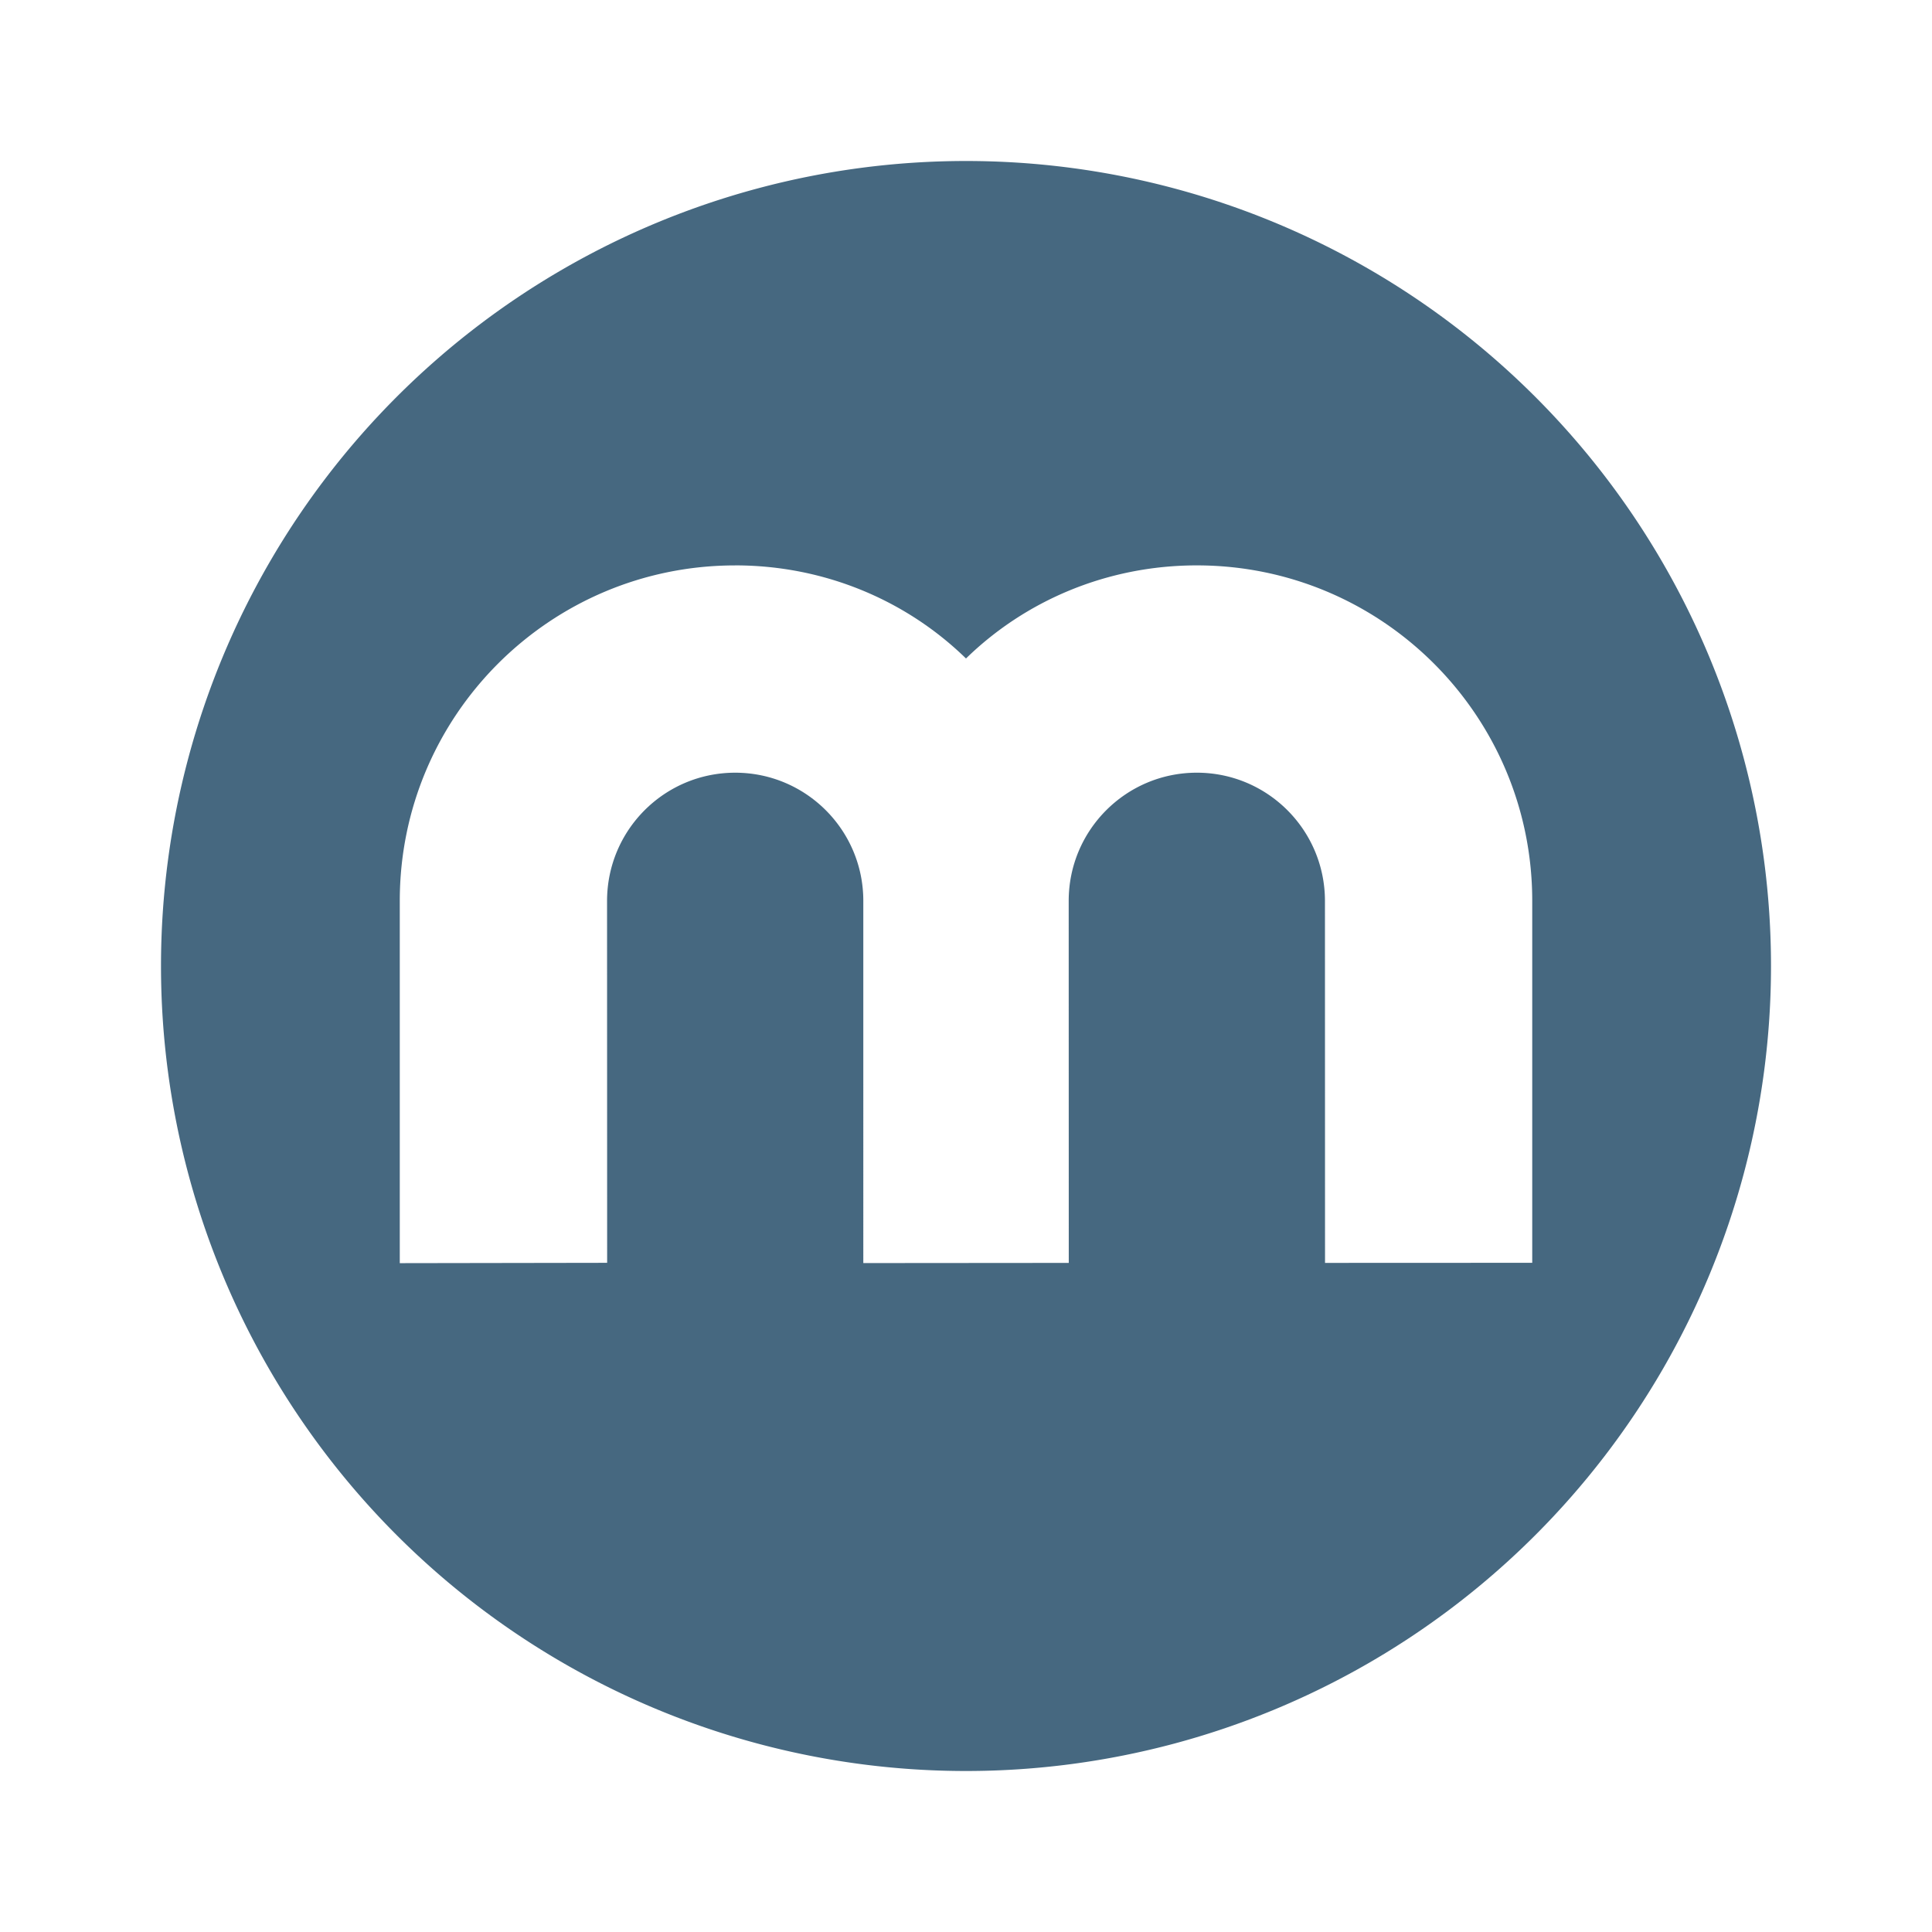 <?xml version="1.0" encoding="UTF-8"?>
<!-- Created with Inkscape (http://www.inkscape.org/) -->
<svg width="1200" height="1200" version="1.1" viewBox="0 0 1200 1200" xmlns="http://www.w3.org/2000/svg">
 <path d="m600 100a500 500 0 0 0-500 500 500 500 0 0 0 500 500 500 500 0 0 0 500-500 500 500 0 0 0-500-500zm-143.37 251.17c6.986 0 13.89 0.344 20.698 1.016 6.808 0.672 13.519 1.672 20.114 2.983 6.595 1.311 13.076 2.934 19.424 4.854 6.348 1.919 12.563 4.135 18.63 6.629 6.066 2.495 11.983 5.269 17.733 8.307 5.749 3.038 11.332 6.341 16.73 9.891 5.398 3.55 10.611 7.347 15.623 11.377 5.012 4.03 9.823 8.293 14.414 12.77 4.591-4.478 9.402-8.74 14.414-12.77 5.012-4.03 10.225-7.827 15.623-11.377 5.398-3.55 10.981-6.853 16.73-9.891 5.749-3.038 11.667-5.812 17.733-8.307 6.066-2.495 12.282-4.71 18.63-6.629 6.348-1.919 12.828-3.542 19.424-4.854 6.595-1.311 13.306-2.312 20.114-2.983 6.808-0.672 13.712-1.016 20.698-1.016 7.191 0 14.299 0.365 21.302 1.076 7.004 0.711 13.904 1.77 20.685 3.158s13.442 3.104 19.966 5.133c6.524 2.029 12.909 4.37 19.141 7.005 6.231 2.636 12.307 5.566 18.211 8.773 5.904 3.207 11.634 6.692 17.176 10.436 5.542 3.744 10.894 7.748 16.038 11.994 5.145 4.246 10.082 8.733 14.795 13.446 4.713 4.713 9.201 9.65 13.447 14.795 4.246 5.145 8.248 10.497 11.992 16.038 3.744 5.542 7.229 11.274 10.436 17.178 3.207 5.904 6.137 11.98 8.773 18.211 2.636 6.231 4.976 12.617 7.005 19.141 2.029 6.524 3.746 13.186 5.133 19.967 1.388 6.781 2.446 13.681 3.158 20.685 0.711 7.004 1.074 14.111 1.074 21.302v224.84l-128.7 0.054-0.045-224.76c0-2.755-0.138-5.478-0.41-8.161-0.272-2.683-0.676-5.325-1.206-7.922-0.53-2.597-1.186-5.147-1.961-7.645-0.775-2.497-1.669-4.942-2.676-7.327s-2.126-4.71-3.351-6.969-2.556-4.452-3.986-6.572-2.96-4.167-4.582-6.134c-1.622-1.968-3.337-3.857-5.137-5.659s-3.686-3.518-5.651-5.142-4.011-3.155-6.128-4.587-4.306-2.763-6.561-3.989c-2.255-1.226-4.576-2.346-6.956-3.353-2.38-1.007-4.821-1.902-7.313-2.677-2.492-0.775-5.037-1.431-7.627-1.961-2.59-0.53-5.225-0.934-7.9-1.206-2.675-0.272-5.391-0.412-8.138-0.412s-5.461 0.14-8.136 0.412c-2.675 0.272-5.312 0.676-7.902 1.206-2.59 0.53-5.135 1.186-7.627 1.961s-4.931 1.669-7.311 2.676-4.703 2.126-6.958 3.351-4.444 2.557-6.561 3.988-4.161 2.959-6.126 4.582-3.851 3.338-5.651 5.138c-1.8 1.801-3.515 3.687-5.137 5.653s-3.151 4.01-4.582 6.128-2.761 4.308-3.986 6.564-2.344 4.578-3.351 6.96c-1.007 2.381-1.902 4.821-2.677 7.314-0.775 2.493-1.43 5.039-1.96 7.63-0.53 2.592-0.934 5.23-1.206 7.907-0.272 2.677-0.412 5.393-0.412 8.141l0.044 224.87-127.61 0.104-2e-3 -224.97c0-2.749-0.14-5.464-0.412-8.141-0.272-2.677-0.676-5.315-1.206-7.907-0.53-2.592-1.186-5.137-1.961-7.63s-1.669-4.933-2.676-7.314-2.126-4.704-3.351-6.96c-1.225-2.256-2.556-4.447-3.986-6.564s-2.96-4.162-4.582-6.128-3.337-3.852-5.137-5.653-3.686-3.516-5.651-5.138-4.009-3.151-6.126-4.582-4.307-2.762-6.562-3.988-4.576-2.344-6.956-3.351-4.819-1.901-7.311-2.676-5.037-1.431-7.627-1.961-5.227-0.934-7.902-1.206c-2.675-0.272-5.389-0.412-8.136-0.412s-5.463 0.14-8.138 0.412c-2.675 0.272-5.312 0.676-7.902 1.206-2.59 0.53-5.135 1.186-7.627 1.961-2.492 0.775-4.931 1.67-7.311 2.677s-4.701 2.127-6.956 3.353c-2.255 1.226-4.446 2.558-6.562 3.989s-4.161 2.963-6.126 4.587-3.851 3.339-5.651 5.142-3.515 3.691-5.137 5.659c-1.622 1.968-3.151 4.014-4.582 6.134-1.43 2.12-2.761 4.313-3.986 6.572s-2.345 4.584-3.351 6.969c-1.007 2.385-1.901 4.83-2.676 7.327-0.775 2.497-1.431 5.048-1.961 7.645-0.53 2.597-0.934 5.239-1.206 7.922-0.272 2.683-0.41 5.405-0.41 8.161l0.054 224.71-128.8 0.207v-225.04c0-7.191 0.363-14.298 1.074-21.302 0.711-7.004 1.77-13.904 3.158-20.685 1.388-6.781 3.104-13.444 5.133-19.967 2.029-6.524 4.37-12.909 7.005-19.141 2.636-6.231 5.566-12.307 8.773-18.211s6.692-11.636 10.436-17.178 7.747-10.894 11.992-16.038c4.246-5.145 8.735-10.082 13.447-14.795s9.65-9.2 14.795-13.446c5.145-4.246 10.497-8.25 16.038-11.994 5.542-3.744 11.272-7.229 17.176-10.436 5.904-3.207 11.98-6.137 18.211-8.773 6.231-2.636 12.617-4.976 19.141-7.005 6.524-2.029 13.185-3.746 19.966-5.133s13.682-2.446 20.685-3.158c7.004-0.711 14.111-1.076 21.302-1.076z" fill="#466880" stroke-linecap="round" stroke-linejoin="round" stroke-width=".833"/>
</svg>
